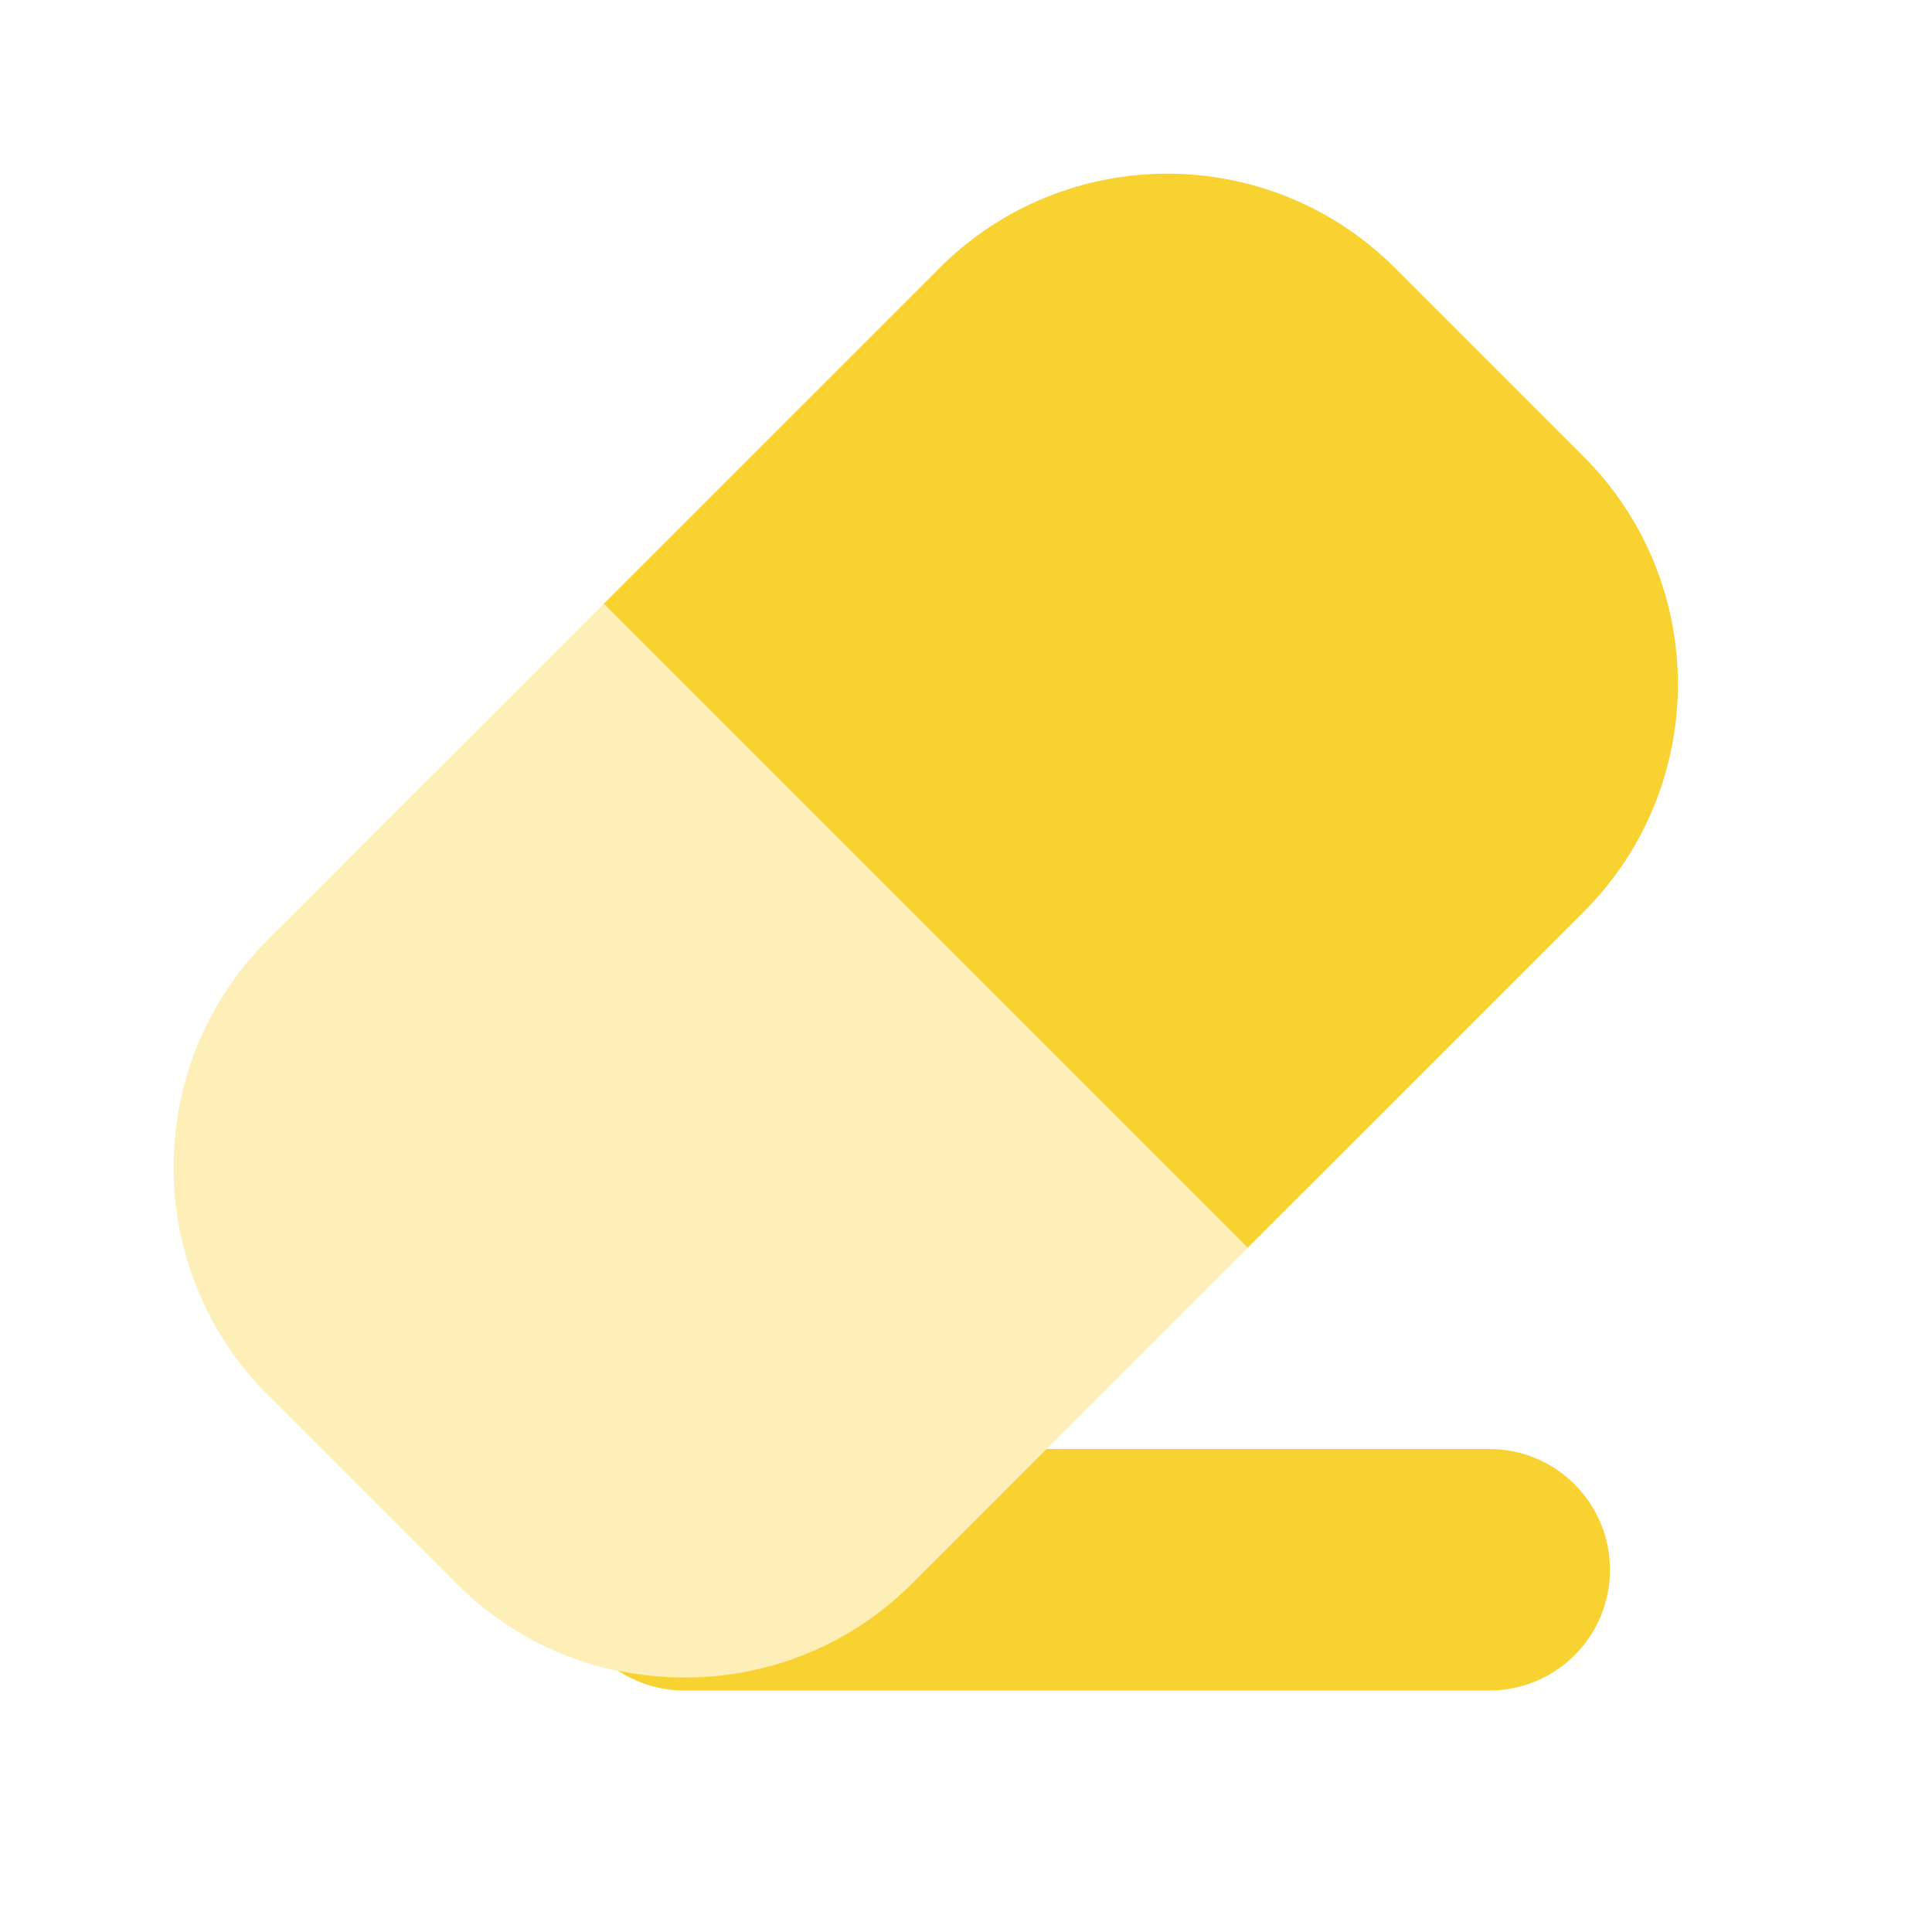 <svg width="40" height="40" viewBox="0 0 40 40" fill="none" xmlns="http://www.w3.org/2000/svg">
  <path
    d="M32.787 9.453L28.882 5.548C26.278 2.945 22.057 2.945 19.453 5.548L12.5 12.5L25.833 25.833L32.787 18.88C35.39 16.277 35.39 12.057 32.787 9.453Z"
    fill="#F8D231" />
  <path opacity="0.35"
    d="M12.5 12.5L5.546 19.453C2.943 22.057 2.943 26.278 5.546 28.882L9.451 32.787C12.055 35.39 16.276 35.39 18.88 32.787L25.833 25.833L12.5 12.5Z"
    fill="#F8D231" />
  <path
    d="M30.833 30H21.666L18.88 32.787C17.226 34.44 14.923 35.035 12.793 34.588C13.188 34.847 13.66 35 14.166 35H30.833C32.215 35 33.333 33.882 33.333 32.5C33.333 31.118 32.215 30 30.833 30Z"
    fill="#F8D231" />
</svg>